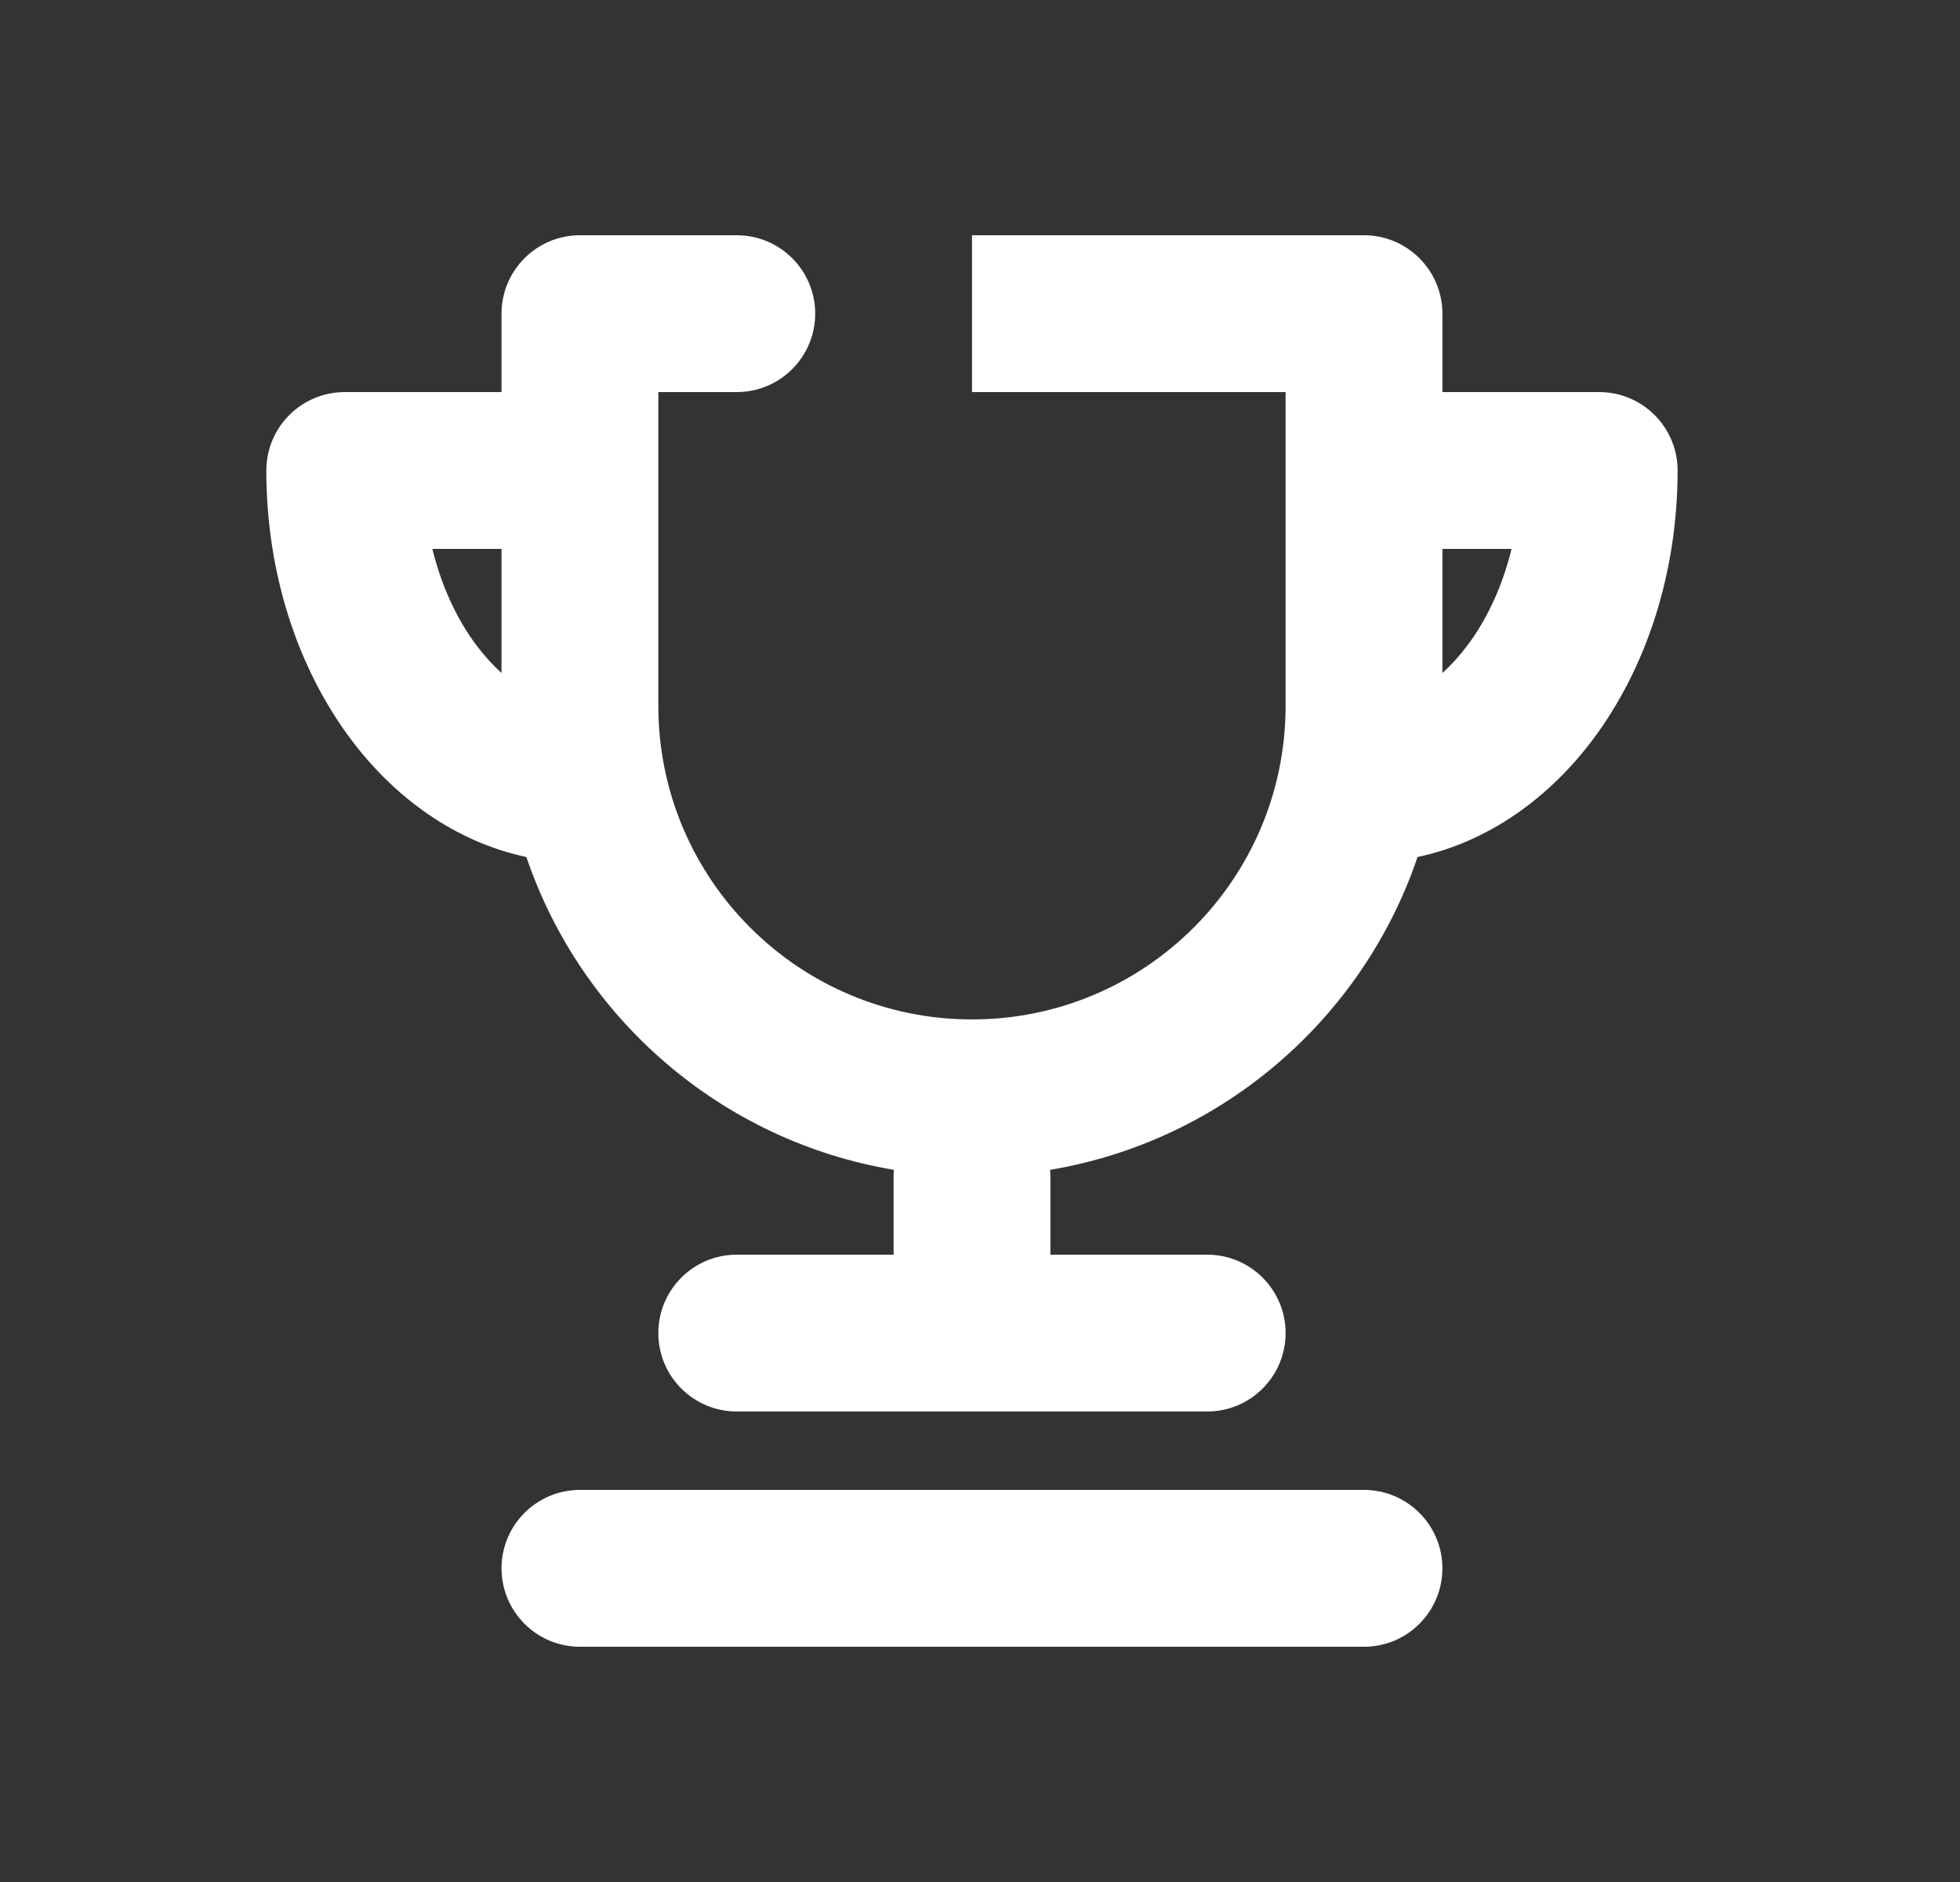 <svg width="25" height="24" viewBox="0 0 25 24" fill="none" xmlns="http://www.w3.org/2000/svg">
<rect x="0" y="0" width="25" height="24" fill="#333333" stroke="none"/>
<path fill-rule="evenodd" clip-rule="evenodd" d="M7.397 3C6.845 3 6.397 3.448 6.397 4V5H4.397C3.845 5 3.397 5.448 3.397 6C3.397 7.3 3.791 8.515 4.476 9.428C5.028 10.165 5.8 10.735 6.714 10.929C7.414 12.992 9.206 14.551 11.401 14.918C11.399 14.945 11.398 14.972 11.398 15V16H9.397C8.845 16 8.397 16.448 8.397 17C8.397 17.552 8.845 18 9.397 18H15.398C15.95 18 16.398 17.552 16.398 17C16.398 16.448 15.95 16 15.398 16H13.398V15C13.398 14.972 13.396 14.945 13.394 14.918C15.589 14.551 17.381 12.992 18.081 10.929C18.995 10.735 19.767 10.165 20.319 9.428C21.003 8.515 21.398 7.3 21.398 6C21.398 5.448 20.95 5 20.398 5H18.398V4C18.398 3.448 17.95 3 17.398 3H12.398V5H16.398V9C16.398 11.209 14.607 13 12.398 13C10.188 13 8.397 11.209 8.397 9V5H9.397C9.95 5 10.398 4.552 10.398 4C10.398 3.448 9.95 3 9.397 3H7.397ZM6.397 8.582V7H5.515C5.633 7.483 5.832 7.902 6.076 8.228C6.179 8.365 6.287 8.483 6.397 8.582ZM18.719 8.228C18.616 8.365 18.508 8.483 18.398 8.582V7H19.28C19.162 7.483 18.963 7.902 18.719 8.228Z" fill="white"/>
<path d="M7.397 19C6.845 19 6.397 19.448 6.397 20C6.397 20.552 6.845 21 7.397 21H17.398C17.95 21 18.398 20.552 18.398 20C18.398 19.448 17.95 19 17.398 19H7.397Z" fill="white"/>
</svg>
